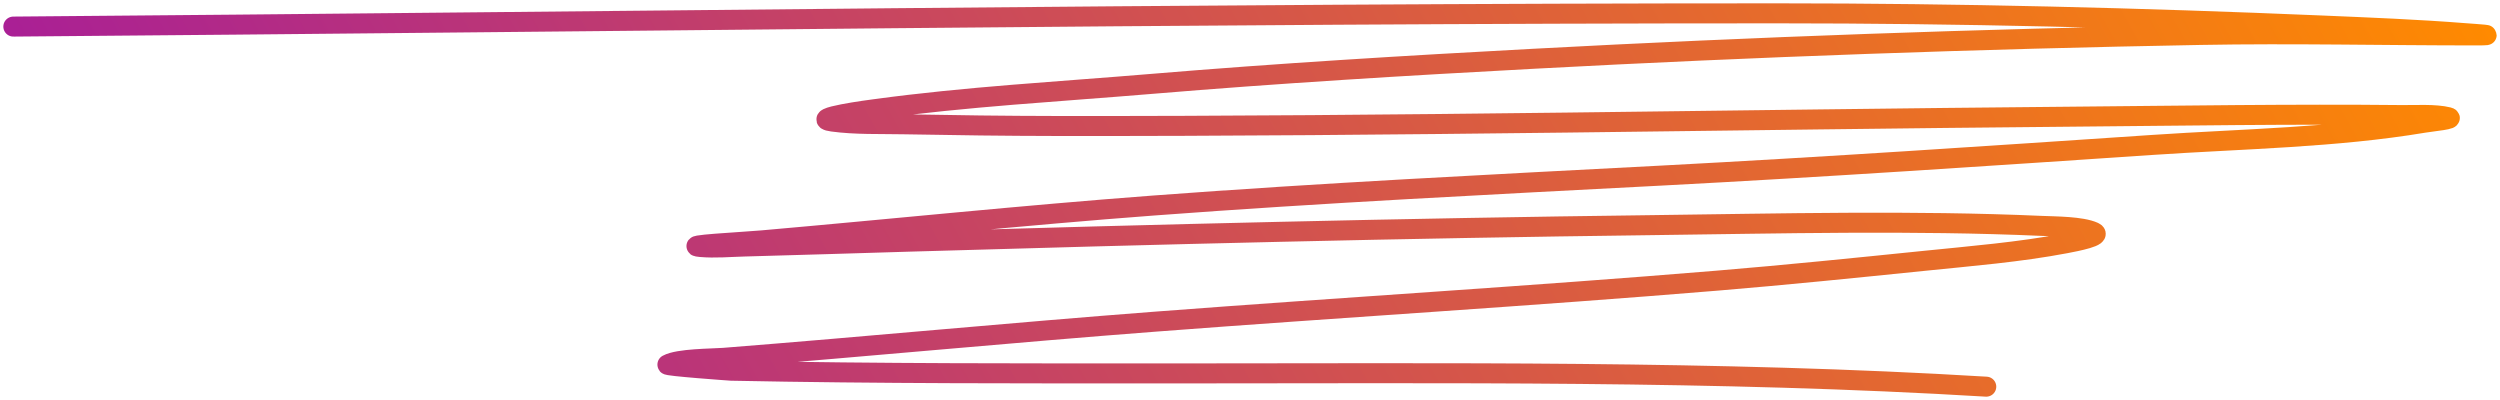 <?xml version="1.0" encoding="UTF-8"?> <svg xmlns="http://www.w3.org/2000/svg" width="375" height="60" viewBox="0 0 375 60" fill="none"> <path d="M2 3.988C90.204 3.282 178.446 2 266.662 2C293.94 2 320.973 2.675 348.199 3.822C355.42 4.127 362.664 4.414 369.854 4.982C371.416 5.106 375.068 5.314 371.458 5.314C357.652 5.314 343.907 4.986 330.074 5.24C296.733 5.851 263.374 7.03 230.117 8.811C210.947 9.838 191.809 10.989 172.72 12.585C158.84 13.746 144.934 14.503 131.203 16.377C130.91 16.417 120.946 17.703 124.867 18.237C128.311 18.706 132.025 18.576 135.507 18.642C143.207 18.787 150.902 18.889 158.605 18.899C209.399 18.966 260.148 17.941 310.933 17.5C327.387 17.358 343.854 17.088 360.31 17.261C362.282 17.282 365.277 17.084 367.234 17.574C368.452 17.879 364.804 18.209 363.544 18.421C350.441 20.624 336.308 20.835 322.936 21.734C298.385 23.385 273.83 25.044 249.232 26.337C223.804 27.673 198.398 28.925 173.041 30.828C153.406 32.302 133.873 34.342 114.281 36.056C111.203 36.326 102.007 36.777 105.085 37.051C107.259 37.244 109.47 37.033 111.661 36.977C118.614 36.799 130.446 36.422 136.63 36.241C173.599 35.154 210.576 34.231 247.574 33.774C267.049 33.533 286.807 33.023 306.281 33.884C308.247 33.971 312.227 33.951 314.087 34.805C315.443 35.427 311.434 36.2 309.863 36.498C302.924 37.817 295.687 38.405 288.584 39.131C278.269 40.185 267.953 41.236 257.599 42.095C229.564 44.421 201.426 46.102 173.362 48.243C151.732 49.894 130.18 51.972 108.56 53.674C106.84 53.809 101.776 53.775 100.112 54.686C99.717 54.903 109.643 55.606 109.683 55.607C131.773 56.055 153.885 56.012 175.982 56.012C216.53 56.012 257.515 55.558 297.94 58" stroke="url(#paint0_linear_1823_94)" stroke-width="3" stroke-linecap="round"></path> <defs> <linearGradient id="paint0_linear_1823_94" x1="373" y1="2" x2="3.29" y2="208.467" gradientUnits="userSpaceOnUse"> <stop stop-color="#FF8A00"></stop> <stop offset="1" stop-color="#9000C2"></stop> </linearGradient> </defs> </svg> 